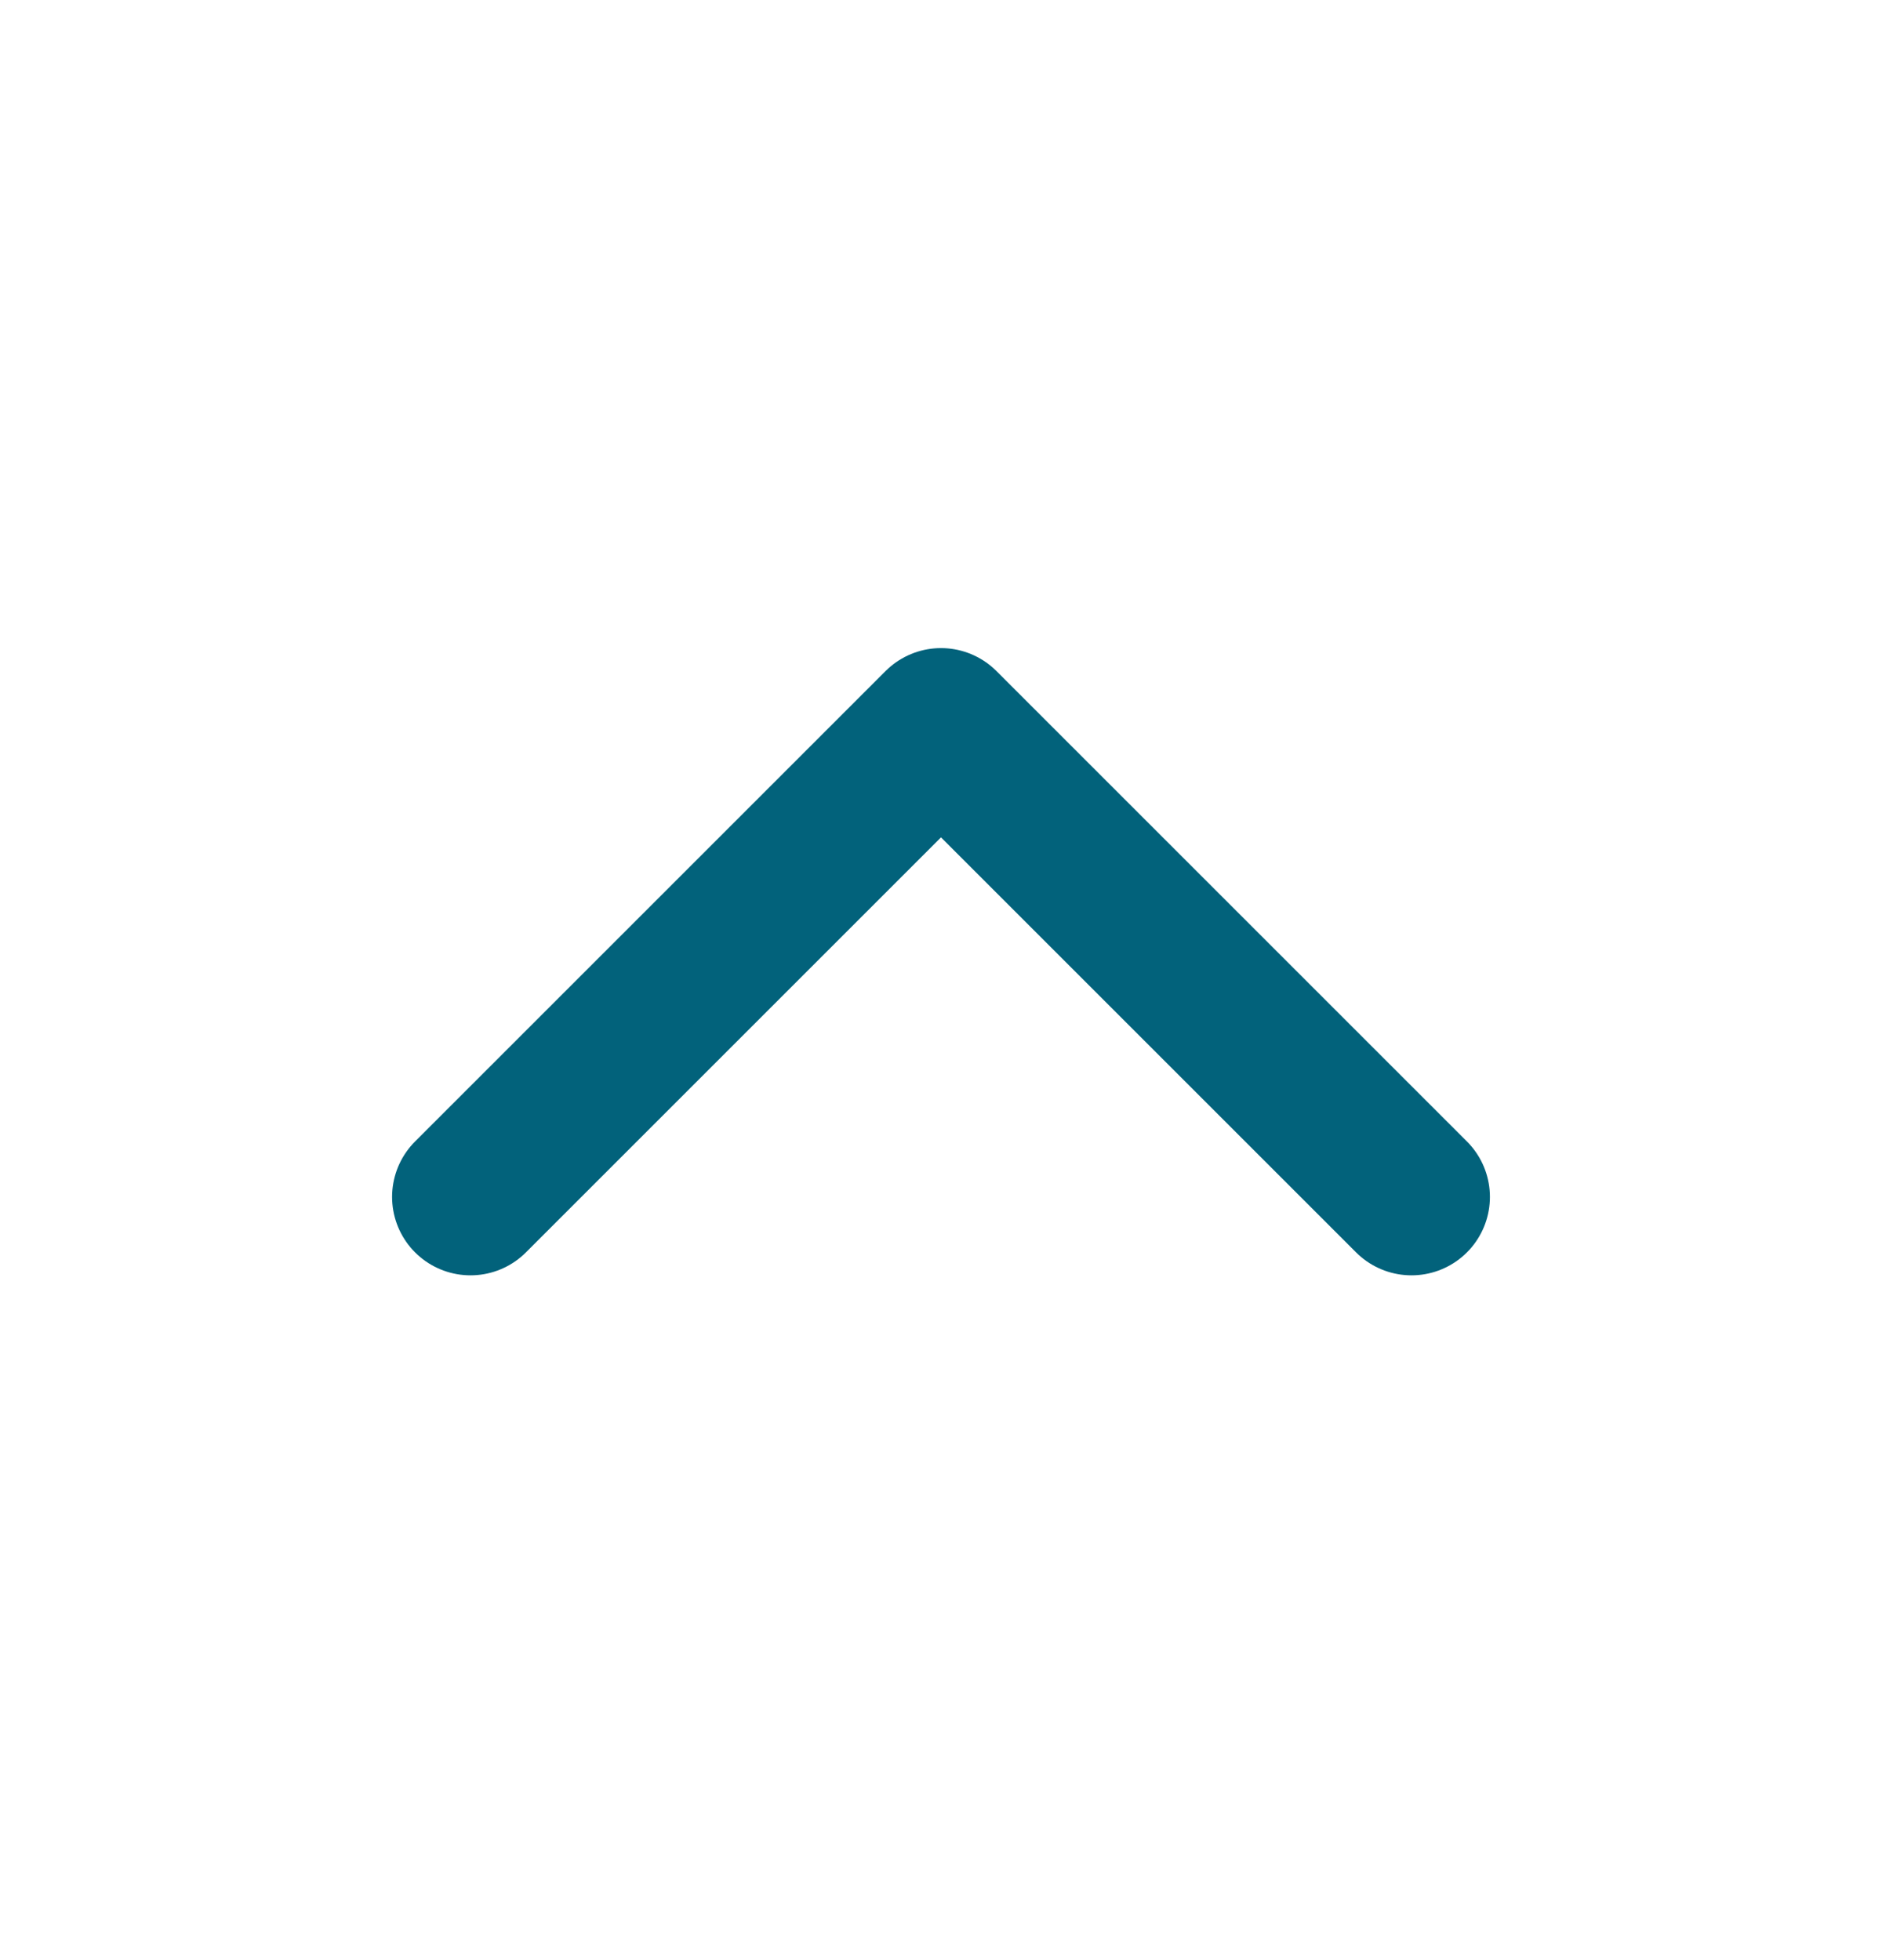 <svg width="24" height="25" viewBox="0 0 24 25" fill="none" xmlns="http://www.w3.org/2000/svg">
<path d="M18 15.266L12 9.266L6 15.266" stroke="#02627B" stroke-width="2" stroke-linecap="round" stroke-linejoin="round"/>
</svg>
